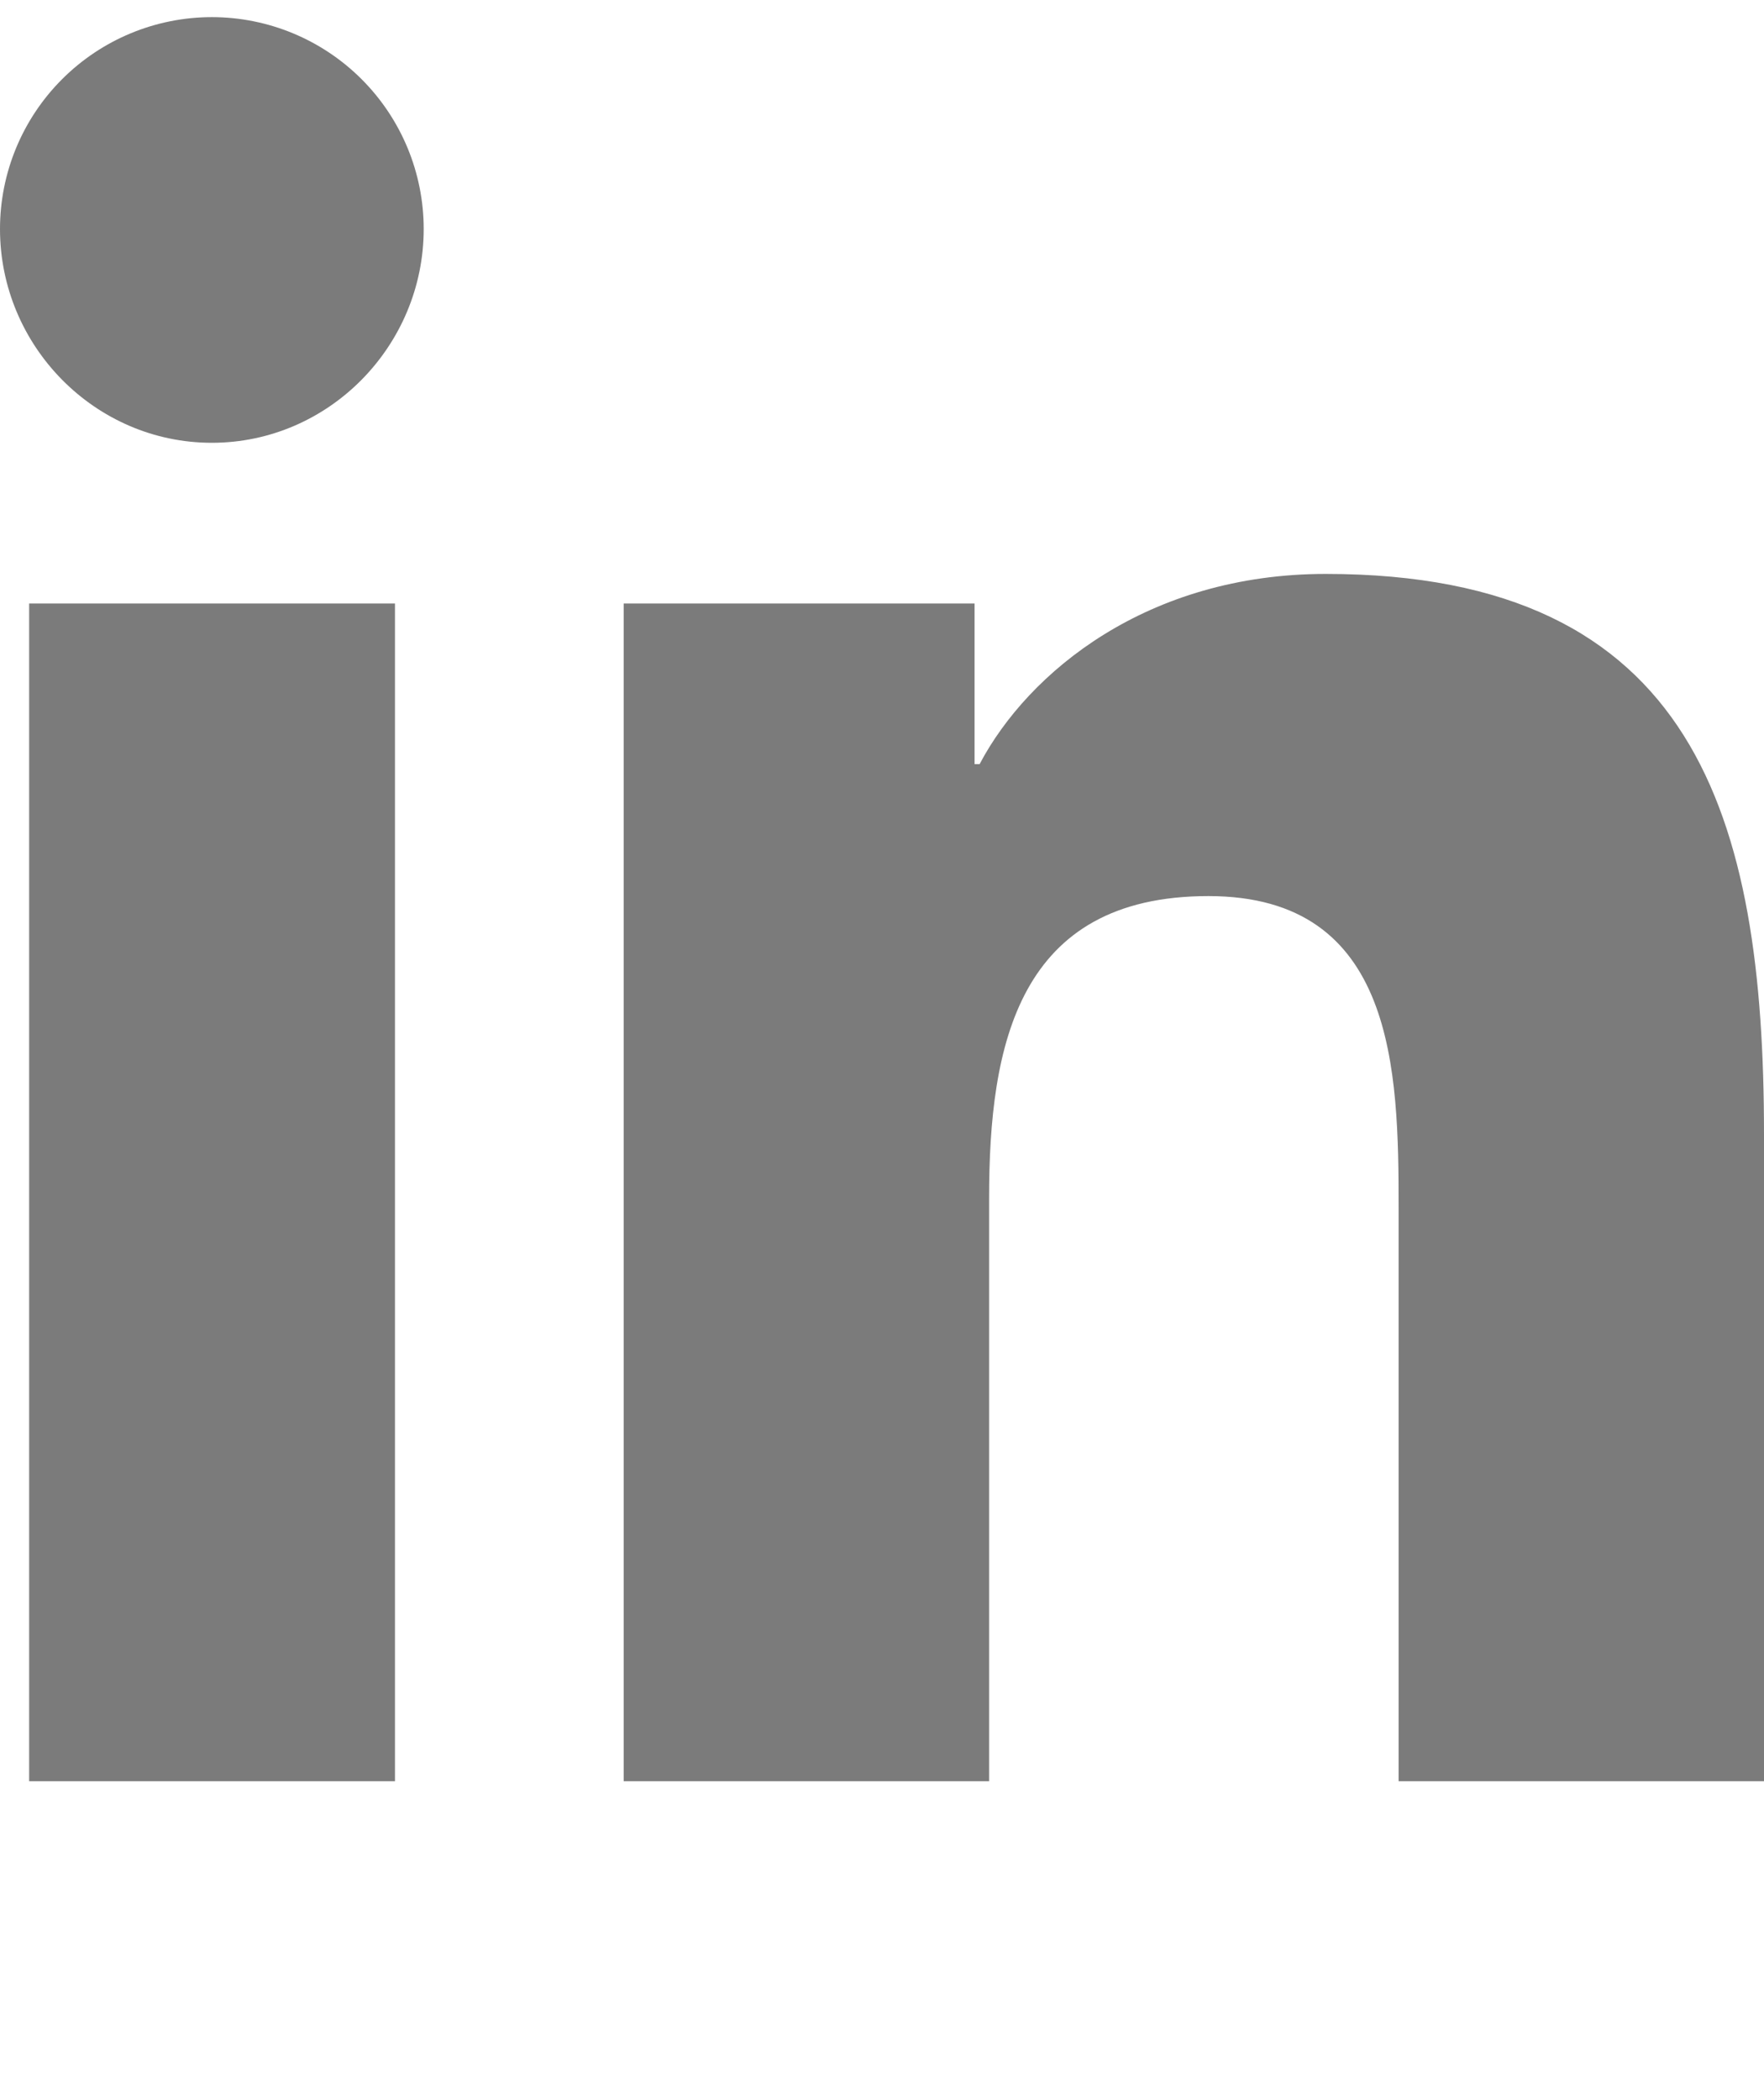 <svg width="21" height="25" viewBox="0 0 21 25" fill="none" xmlns="http://www.w3.org/2000/svg">
<g id="linkedin-in (2)" clip-path="url(#clip0_642_6785)">
<path id="Vector" d="M4.702 21.204H0.347V7.184H4.702V21.204ZM2.522 5.271C1.13 5.271 0 4.118 0 2.726C0 2.057 0.266 1.416 0.739 0.943C1.212 0.47 1.853 0.204 2.522 0.204C3.191 0.204 3.832 0.47 4.305 0.943C4.778 1.416 5.044 2.057 5.044 2.726C5.044 4.118 3.914 5.271 2.522 5.271ZM20.995 21.204H16.65V14.379C16.65 12.752 16.617 10.667 14.386 10.667C12.122 10.667 11.775 12.434 11.775 14.262V21.204H7.425V7.184H11.602V9.096H11.662C12.244 7.995 13.664 6.832 15.783 6.832C20.189 6.832 21 9.734 21 13.502V21.204H20.995Z" fill="#7B7B7B"/>
</g>
<defs>
<clipPath id="clip0_642_6785">
<rect width="21" height="24" fill="white" transform="translate(0 0.204)"/>
</clipPath>
</defs>
</svg>
